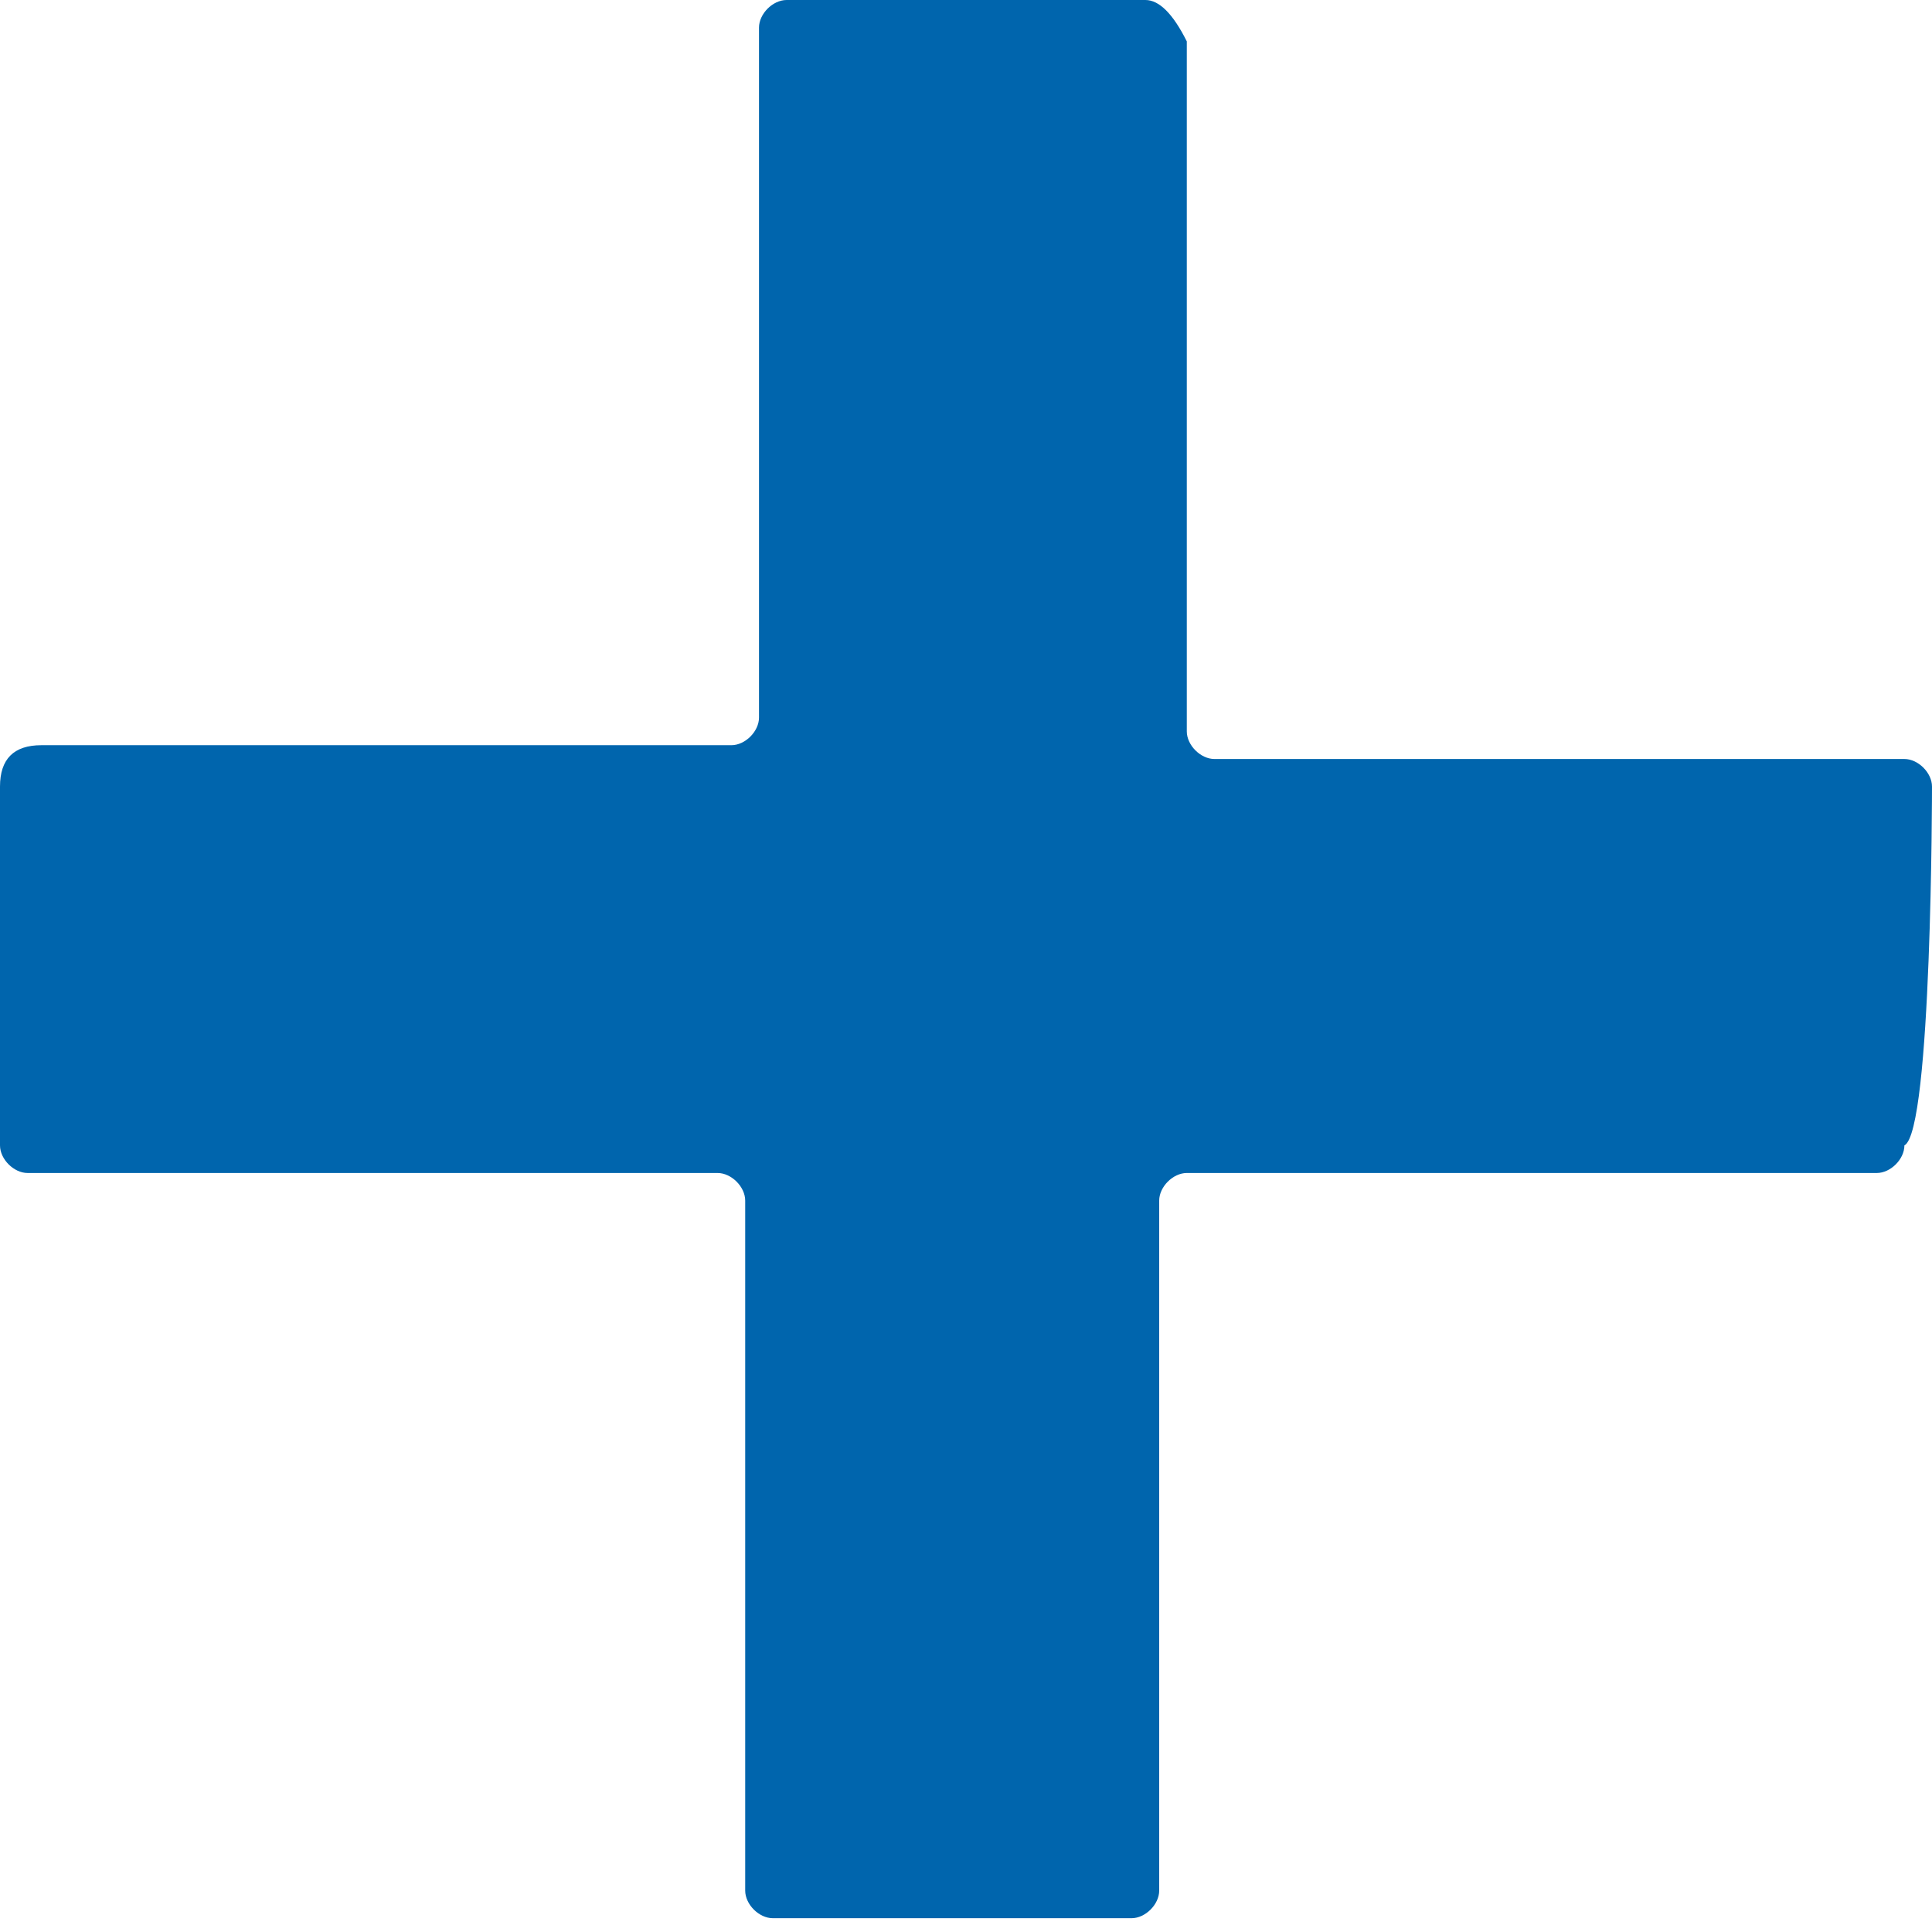 <?xml version="1.0" encoding="UTF-8" standalone="no"?>
<svg
   xmlns:dc="http://purl.org/dc/elements/1.1/"
   xmlns:cc="http://creativecommons.org/ns#"
   xmlns:rdf="http://www.w3.org/1999/02/22-rdf-syntax-ns#"
   xmlns:svg="http://www.w3.org/2000/svg"
   xmlns="http://www.w3.org/2000/svg"
   xmlns:sodipodi="http://sodipodi.sourceforge.net/DTD/sodipodi-0.dtd"
   xmlns:inkscape="http://www.inkscape.org/namespaces/inkscape"
   height="14"
   width="14"
   xml:space="preserve"
   viewBox="0 0 14 14"
   y="0px"
   x="0px"
   id="Capa_1"
   version="1.1"
   inkscape:version="0.91 r13725"
   sodipodi:docname="icon-cross-grey.svg"><sodipodi:namedview
     pagecolor="#ffffff"
     bordercolor="#666666"
     borderopacity="1"
     objecttolerance="10"
     gridtolerance="10"
     guidetolerance="10"
     inkscape:pageopacity="0"
     inkscape:pageshadow="2"
     inkscape:window-width="822"
     inkscape:window-height="480"
     id="namedview36"
     showgrid="false"
     inkscape:zoom="16.857052"
     inkscape:cx="7.0000024"
     inkscape:cy="7.0000377"
     inkscape:window-x="0"
     inkscape:window-y="0"
     inkscape:window-maximized="0"
     inkscape:current-layer="Capa_1" /><defs
     id="defs37" /><path style="fill:#0065ad;fill-opacity:1" id="path3" d="M14,5.7c0-0.1-0.1-0.2-0.2-0.2l-5,0c-0.1,0-0.2-0.1-0.2-0.2l0-5C8.5,0.1,8.4,0,8.3,0L5.7,0
	C5.6,0,5.5,0.1,5.5,0.2l0,5c0,0.1-0.1,0.2-0.2,0.2l-5,0C0.1,5.4,0,5.5,0,5.7l0,2.6c0,0.1,0.1,0.2,0.2,0.2l5,0c0.1,0,0.2,0.1,0.2,0.2
	l0,5c0,0.1,0.1,0.2,0.2,0.2l2.6,0c0.1,0,0.2-0.1,0.2-0.2l0-5c0-0.1,0.1-0.2,0.2-0.2l5,0c0.1,0,0.2-0.1,0.2-0.2C14,8.2,14,5.7,14,5.7
	z"/>
    <g id="g5" transform="translate(-227,-143.239)"></g>
    <g id="g7" transform="translate(-227,-143.239)"></g>
    <g id="g9" transform="translate(-227,-143.239)"></g>
    <g id="g11" transform="translate(-227,-143.239)"></g>
    <g id="g13" transform="translate(-227,-143.239)"></g>
    <g id="g15" transform="translate(-227,-143.239)"></g>
    <g id="g17" transform="translate(-227,-143.239)"></g>
    <g id="g19" transform="translate(-227,-143.239)"></g>
    <g id="g21" transform="translate(-227,-143.239)"></g>
    <g id="g23" transform="translate(-227,-143.239)"></g>
    <g id="g25" transform="translate(-227,-143.239)"></g>
    <g id="g27" transform="translate(-227,-143.239)"></g>
    <g id="g29" transform="translate(-227,-143.239)"></g>
    <g id="g31" transform="translate(-227,-143.239)"></g>
    <g id="g33" transform="translate(-227,-143.239)"></g>
    <g id="g8164" transform="matrix(0.495,0,0,0.495,-11.28,7.043)"></g>
    <g id="g8166" transform="matrix(0.495,0,0,0.495,-11.28,7.043)"></g>
    <g id="g8168" transform="matrix(0.495,0,0,0.495,-11.28,7.043)"></g>
    <g id="g8170" transform="matrix(0.495,0,0,0.495,-11.28,7.043)"></g>
    <g id="g8172" transform="matrix(0.495,0,0,0.495,-11.28,7.043)"></g>
    <g id="g8174" transform="matrix(0.495,0,0,0.495,-11.28,7.043)"></g>
    <g id="g8176" transform="matrix(0.495,0,0,0.495,-11.28,7.043)"></g>
    <g id="g8178" transform="matrix(0.495,0,0,0.495,-11.28,7.043)"></g>
    <g id="g8180" transform="matrix(0.495,0,0,0.495,-11.28,7.043)"></g>
    <g id="g8182" transform="matrix(0.495,0,0,0.495,-11.28,7.043)"></g>
    <g id="g8184" transform="matrix(0.495,0,0,0.495,-11.28,7.043)"></g>
    <g id="g8186" transform="matrix(0.495,0,0,0.495,-11.28,7.043)"></g>
    <g id="g8188" transform="matrix(0.495,0,0,0.495,-11.28,7.043)"></g>
    <g id="g8190" transform="matrix(0.495,0,0,0.495,-11.28,7.043)"></g>
    <g id="g8192" transform="matrix(0.495,0,0,0.495,-11.28,7.043)"></g>
</svg>

